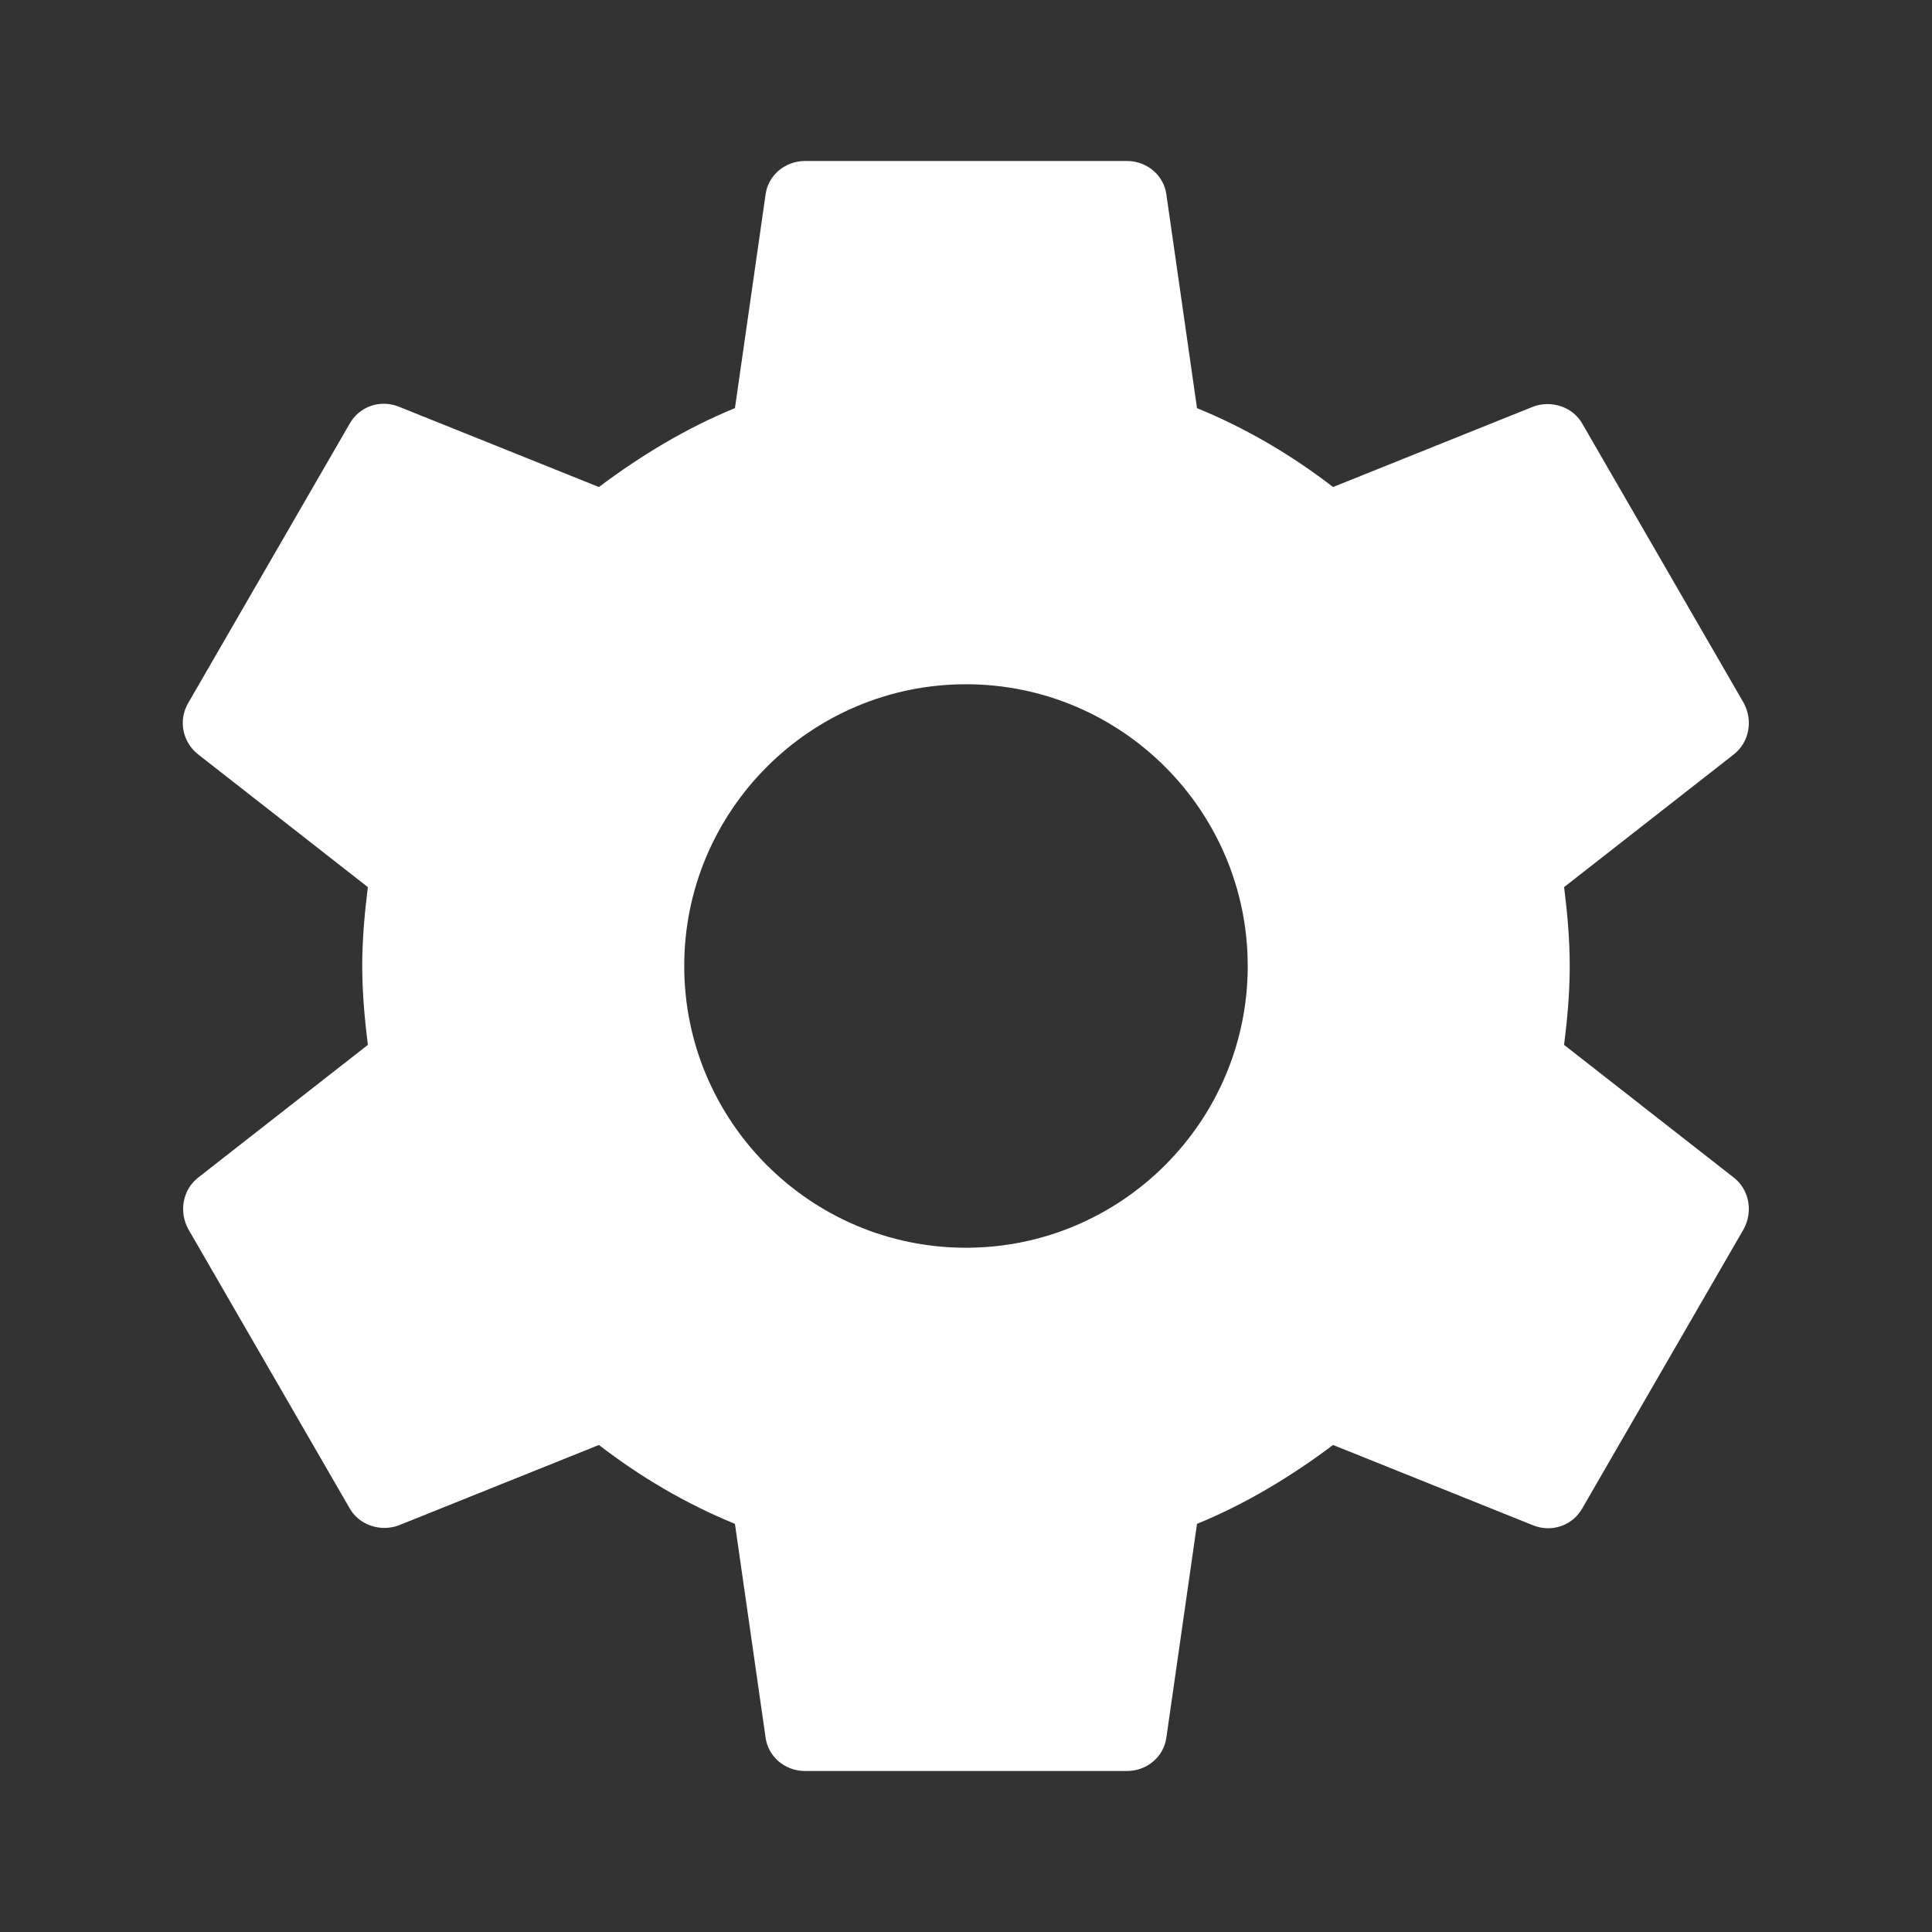 <svg width="96" height="96" viewBox="0 0 96 96" fill="none" xmlns="http://www.w3.org/2000/svg">
<rect x="0" y="0" width="96" height="96" fill="#333333" stroke="none"/>
<path d="M77.719 51.92C77.879 50.64 77.999 49.36 77.999 48C77.999 46.64 77.879 45.36 77.719 44.08L86.159 37.48C86.919 36.88 87.119 35.8 86.639 34.92L78.639 21.08C78.159 20.2 77.079 19.88 76.199 20.2L66.239 24.2C64.159 22.6 61.919 21.28 59.479 20.28L57.959 9.68C57.839 8.72 56.999 8 55.999 8H39.999C38.999 8 38.159 8.72 38.039 9.68L36.519 20.28C34.079 21.28 31.839 22.64 29.759 24.2L19.799 20.2C18.879 19.84 17.839 20.2 17.359 21.08L9.359 34.92C8.839 35.8 9.079 36.88 9.839 37.48L18.279 44.08C18.119 45.36 17.999 46.68 17.999 48C17.999 49.32 18.119 50.64 18.279 51.92L9.839 58.52C9.079 59.12 8.879 60.2 9.359 61.08L17.359 74.92C17.839 75.8 18.919 76.12 19.799 75.8L29.759 71.8C31.839 73.4 34.079 74.72 36.519 75.72L38.039 86.32C38.159 87.28 38.999 88 39.999 88H55.999C56.999 88 57.839 87.28 57.959 86.32L59.479 75.72C61.919 74.72 64.159 73.36 66.239 71.8L76.199 75.8C77.119 76.16 78.159 75.8 78.639 74.92L86.639 61.08C87.119 60.2 86.919 59.12 86.159 58.52L77.719 51.92ZM47.999 62C40.279 62 33.999 55.72 33.999 48C33.999 40.28 40.279 34 47.999 34C55.719 34 61.999 40.28 61.999 48C61.999 55.72 55.719 62 47.999 62Z" fill="white"/>
</svg>
